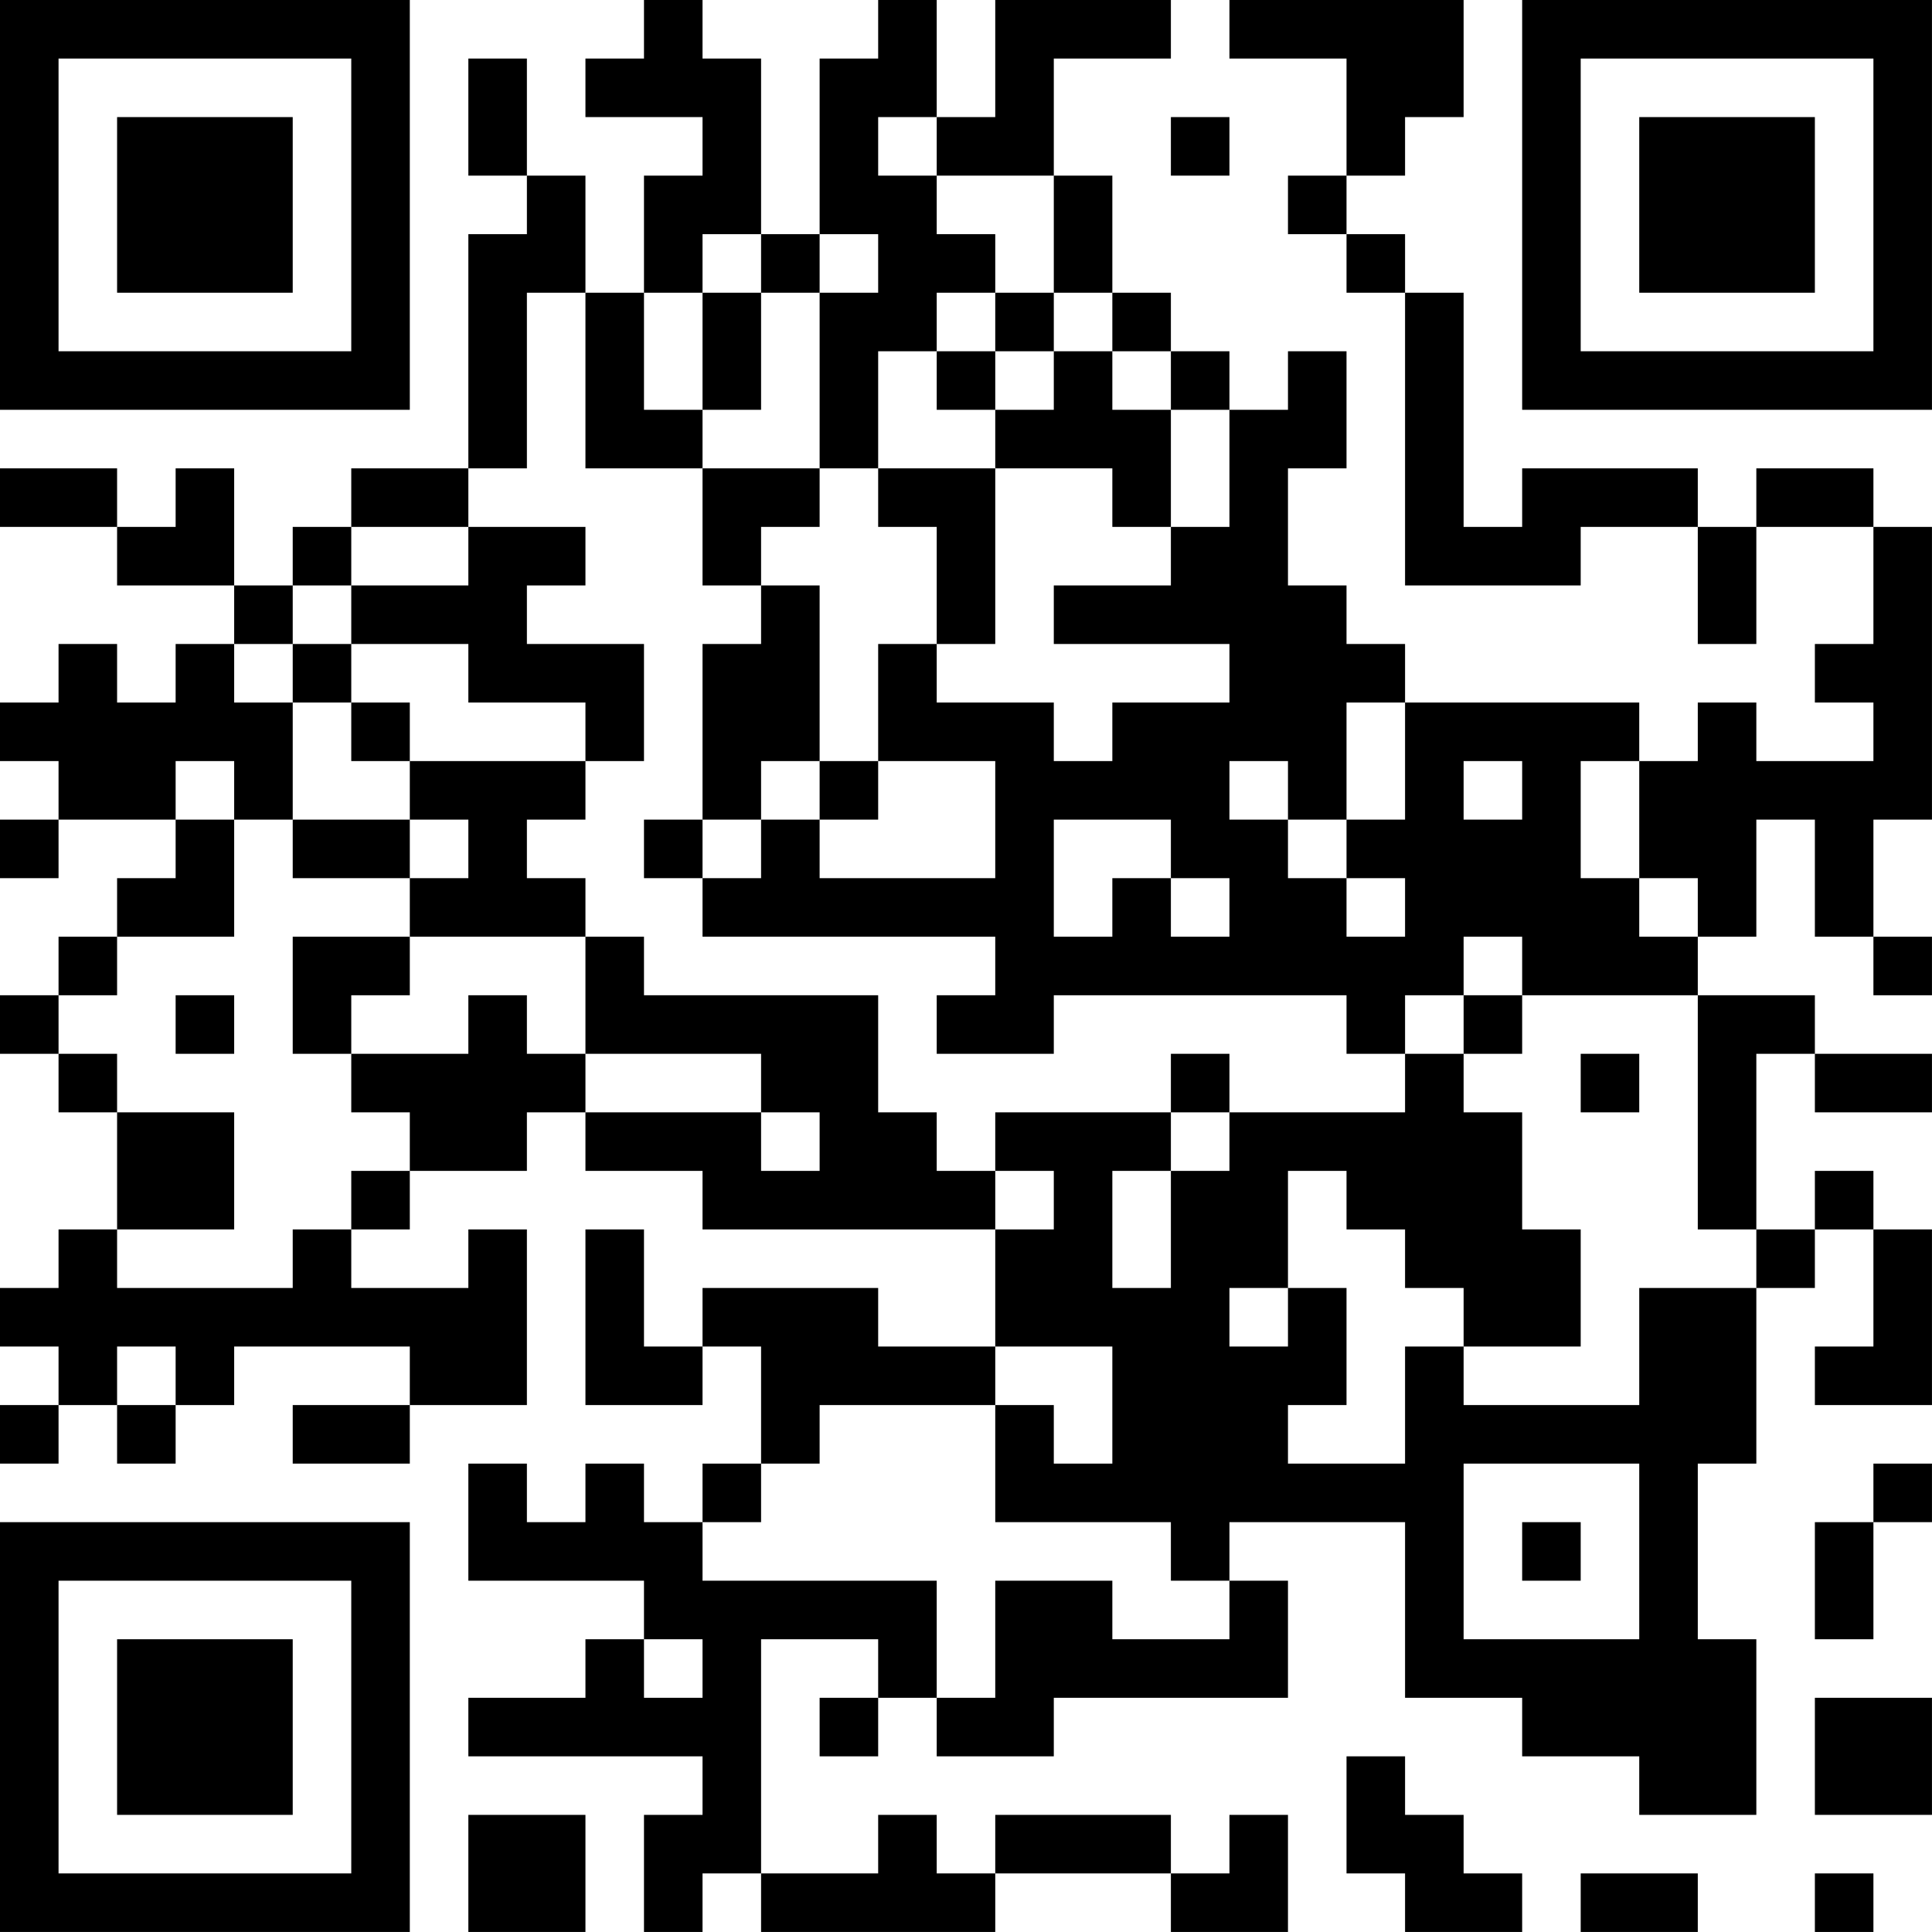 <?xml version="1.0" encoding="UTF-8"?>
<svg xmlns="http://www.w3.org/2000/svg" version="1.1" width="400" height="400" viewBox="0 0 400 400"><rect x="0" y="0" width="400" height="400" fill="#ffffff"/><g transform="scale(12.121)"><g transform="translate(0,0)"><path fill-rule="evenodd" d="M11 0L11 1L10 1L10 2L12 2L12 3L11 3L11 5L10 5L10 3L9 3L9 1L8 1L8 3L9 3L9 4L8 4L8 8L6 8L6 9L5 9L5 10L4 10L4 8L3 8L3 9L2 9L2 8L0 8L0 9L2 9L2 10L4 10L4 11L3 11L3 12L2 12L2 11L1 11L1 12L0 12L0 13L1 13L1 14L0 14L0 15L1 15L1 14L3 14L3 15L2 15L2 16L1 16L1 17L0 17L0 18L1 18L1 19L2 19L2 21L1 21L1 22L0 22L0 23L1 23L1 24L0 24L0 25L1 25L1 24L2 24L2 25L3 25L3 24L4 24L4 23L7 23L7 24L5 24L5 25L7 25L7 24L9 24L9 21L8 21L8 22L6 22L6 21L7 21L7 20L9 20L9 19L10 19L10 20L12 20L12 21L17 21L17 23L15 23L15 22L12 22L12 23L11 23L11 21L10 21L10 24L12 24L12 23L13 23L13 25L12 25L12 26L11 26L11 25L10 25L10 26L9 26L9 25L8 25L8 27L11 27L11 28L10 28L10 29L8 29L8 30L12 30L12 31L11 31L11 33L12 33L12 32L13 32L13 33L17 33L17 32L20 32L20 33L22 33L22 31L21 31L21 32L20 32L20 31L17 31L17 32L16 32L16 31L15 31L15 32L13 32L13 28L15 28L15 29L14 29L14 30L15 30L15 29L16 29L16 30L18 30L18 29L22 29L22 27L21 27L21 26L24 26L24 29L26 29L26 30L28 30L28 31L30 31L30 28L29 28L29 25L30 25L30 22L31 22L31 21L32 21L32 23L31 23L31 24L33 24L33 21L32 21L32 20L31 20L31 21L30 21L30 18L31 18L31 19L33 19L33 18L31 18L31 17L29 17L29 16L30 16L30 14L31 14L31 16L32 16L32 17L33 17L33 16L32 16L32 14L33 14L33 9L32 9L32 8L30 8L30 9L29 9L29 8L26 8L26 9L25 9L25 5L24 5L24 4L23 4L23 3L24 3L24 2L25 2L25 0L21 0L21 1L23 1L23 3L22 3L22 4L23 4L23 5L24 5L24 10L27 10L27 9L29 9L29 11L30 11L30 9L32 9L32 11L31 11L31 12L32 12L32 13L30 13L30 12L29 12L29 13L28 13L28 12L24 12L24 11L23 11L23 10L22 10L22 8L23 8L23 6L22 6L22 7L21 7L21 6L20 6L20 5L19 5L19 3L18 3L18 1L20 1L20 0L17 0L17 2L16 2L16 0L15 0L15 1L14 1L14 4L13 4L13 1L12 1L12 0ZM15 2L15 3L16 3L16 4L17 4L17 5L16 5L16 6L15 6L15 8L14 8L14 5L15 5L15 4L14 4L14 5L13 5L13 4L12 4L12 5L11 5L11 7L12 7L12 8L10 8L10 5L9 5L9 8L8 8L8 9L6 9L6 10L5 10L5 11L4 11L4 12L5 12L5 14L4 14L4 13L3 13L3 14L4 14L4 16L2 16L2 17L1 17L1 18L2 18L2 19L4 19L4 21L2 21L2 22L5 22L5 21L6 21L6 20L7 20L7 19L6 19L6 18L8 18L8 17L9 17L9 18L10 18L10 19L13 19L13 20L14 20L14 19L13 19L13 18L10 18L10 16L11 16L11 17L15 17L15 19L16 19L16 20L17 20L17 21L18 21L18 20L17 20L17 19L20 19L20 20L19 20L19 22L20 22L20 20L21 20L21 19L24 19L24 18L25 18L25 19L26 19L26 21L27 21L27 23L25 23L25 22L24 22L24 21L23 21L23 20L22 20L22 22L21 22L21 23L22 23L22 22L23 22L23 24L22 24L22 25L24 25L24 23L25 23L25 24L28 24L28 22L30 22L30 21L29 21L29 17L26 17L26 16L25 16L25 17L24 17L24 18L23 18L23 17L18 17L18 18L16 18L16 17L17 17L17 16L12 16L12 15L13 15L13 14L14 14L14 15L17 15L17 13L15 13L15 11L16 11L16 12L18 12L18 13L19 13L19 12L21 12L21 11L18 11L18 10L20 10L20 9L21 9L21 7L20 7L20 6L19 6L19 5L18 5L18 3L16 3L16 2ZM20 2L20 3L21 3L21 2ZM12 5L12 7L13 7L13 5ZM17 5L17 6L16 6L16 7L17 7L17 8L15 8L15 9L16 9L16 11L17 11L17 8L19 8L19 9L20 9L20 7L19 7L19 6L18 6L18 5ZM17 6L17 7L18 7L18 6ZM12 8L12 10L13 10L13 11L12 11L12 14L11 14L11 15L12 15L12 14L13 14L13 13L14 13L14 14L15 14L15 13L14 13L14 10L13 10L13 9L14 9L14 8ZM8 9L8 10L6 10L6 11L5 11L5 12L6 12L6 13L7 13L7 14L5 14L5 15L7 15L7 16L5 16L5 18L6 18L6 17L7 17L7 16L10 16L10 15L9 15L9 14L10 14L10 13L11 13L11 11L9 11L9 10L10 10L10 9ZM6 11L6 12L7 12L7 13L10 13L10 12L8 12L8 11ZM23 12L23 14L22 14L22 13L21 13L21 14L22 14L22 15L23 15L23 16L24 16L24 15L23 15L23 14L24 14L24 12ZM25 13L25 14L26 14L26 13ZM27 13L27 15L28 15L28 16L29 16L29 15L28 15L28 13ZM7 14L7 15L8 15L8 14ZM18 14L18 16L19 16L19 15L20 15L20 16L21 16L21 15L20 15L20 14ZM3 17L3 18L4 18L4 17ZM25 17L25 18L26 18L26 17ZM20 18L20 19L21 19L21 18ZM27 18L27 19L28 19L28 18ZM2 23L2 24L3 24L3 23ZM17 23L17 24L14 24L14 25L13 25L13 26L12 26L12 27L16 27L16 29L17 29L17 27L19 27L19 28L21 28L21 27L20 27L20 26L17 26L17 24L18 24L18 25L19 25L19 23ZM25 25L25 28L28 28L28 25ZM32 25L32 26L31 26L31 28L32 28L32 26L33 26L33 25ZM26 26L26 27L27 27L27 26ZM11 28L11 29L12 29L12 28ZM31 29L31 31L33 31L33 29ZM23 30L23 32L24 32L24 33L26 33L26 32L25 32L25 31L24 31L24 30ZM8 31L8 33L10 33L10 31ZM27 32L27 33L29 33L29 32ZM31 32L31 33L32 33L32 32ZM0 0L0 7L7 7L7 0ZM1 1L1 6L6 6L6 1ZM2 2L2 5L5 5L5 2ZM26 0L26 7L33 7L33 0ZM27 1L27 6L32 6L32 1ZM28 2L28 5L31 5L31 2ZM0 26L0 33L7 33L7 26ZM1 27L1 32L6 32L6 27ZM2 28L2 31L5 31L5 28Z" fill="#000000"/></g></g></svg>
